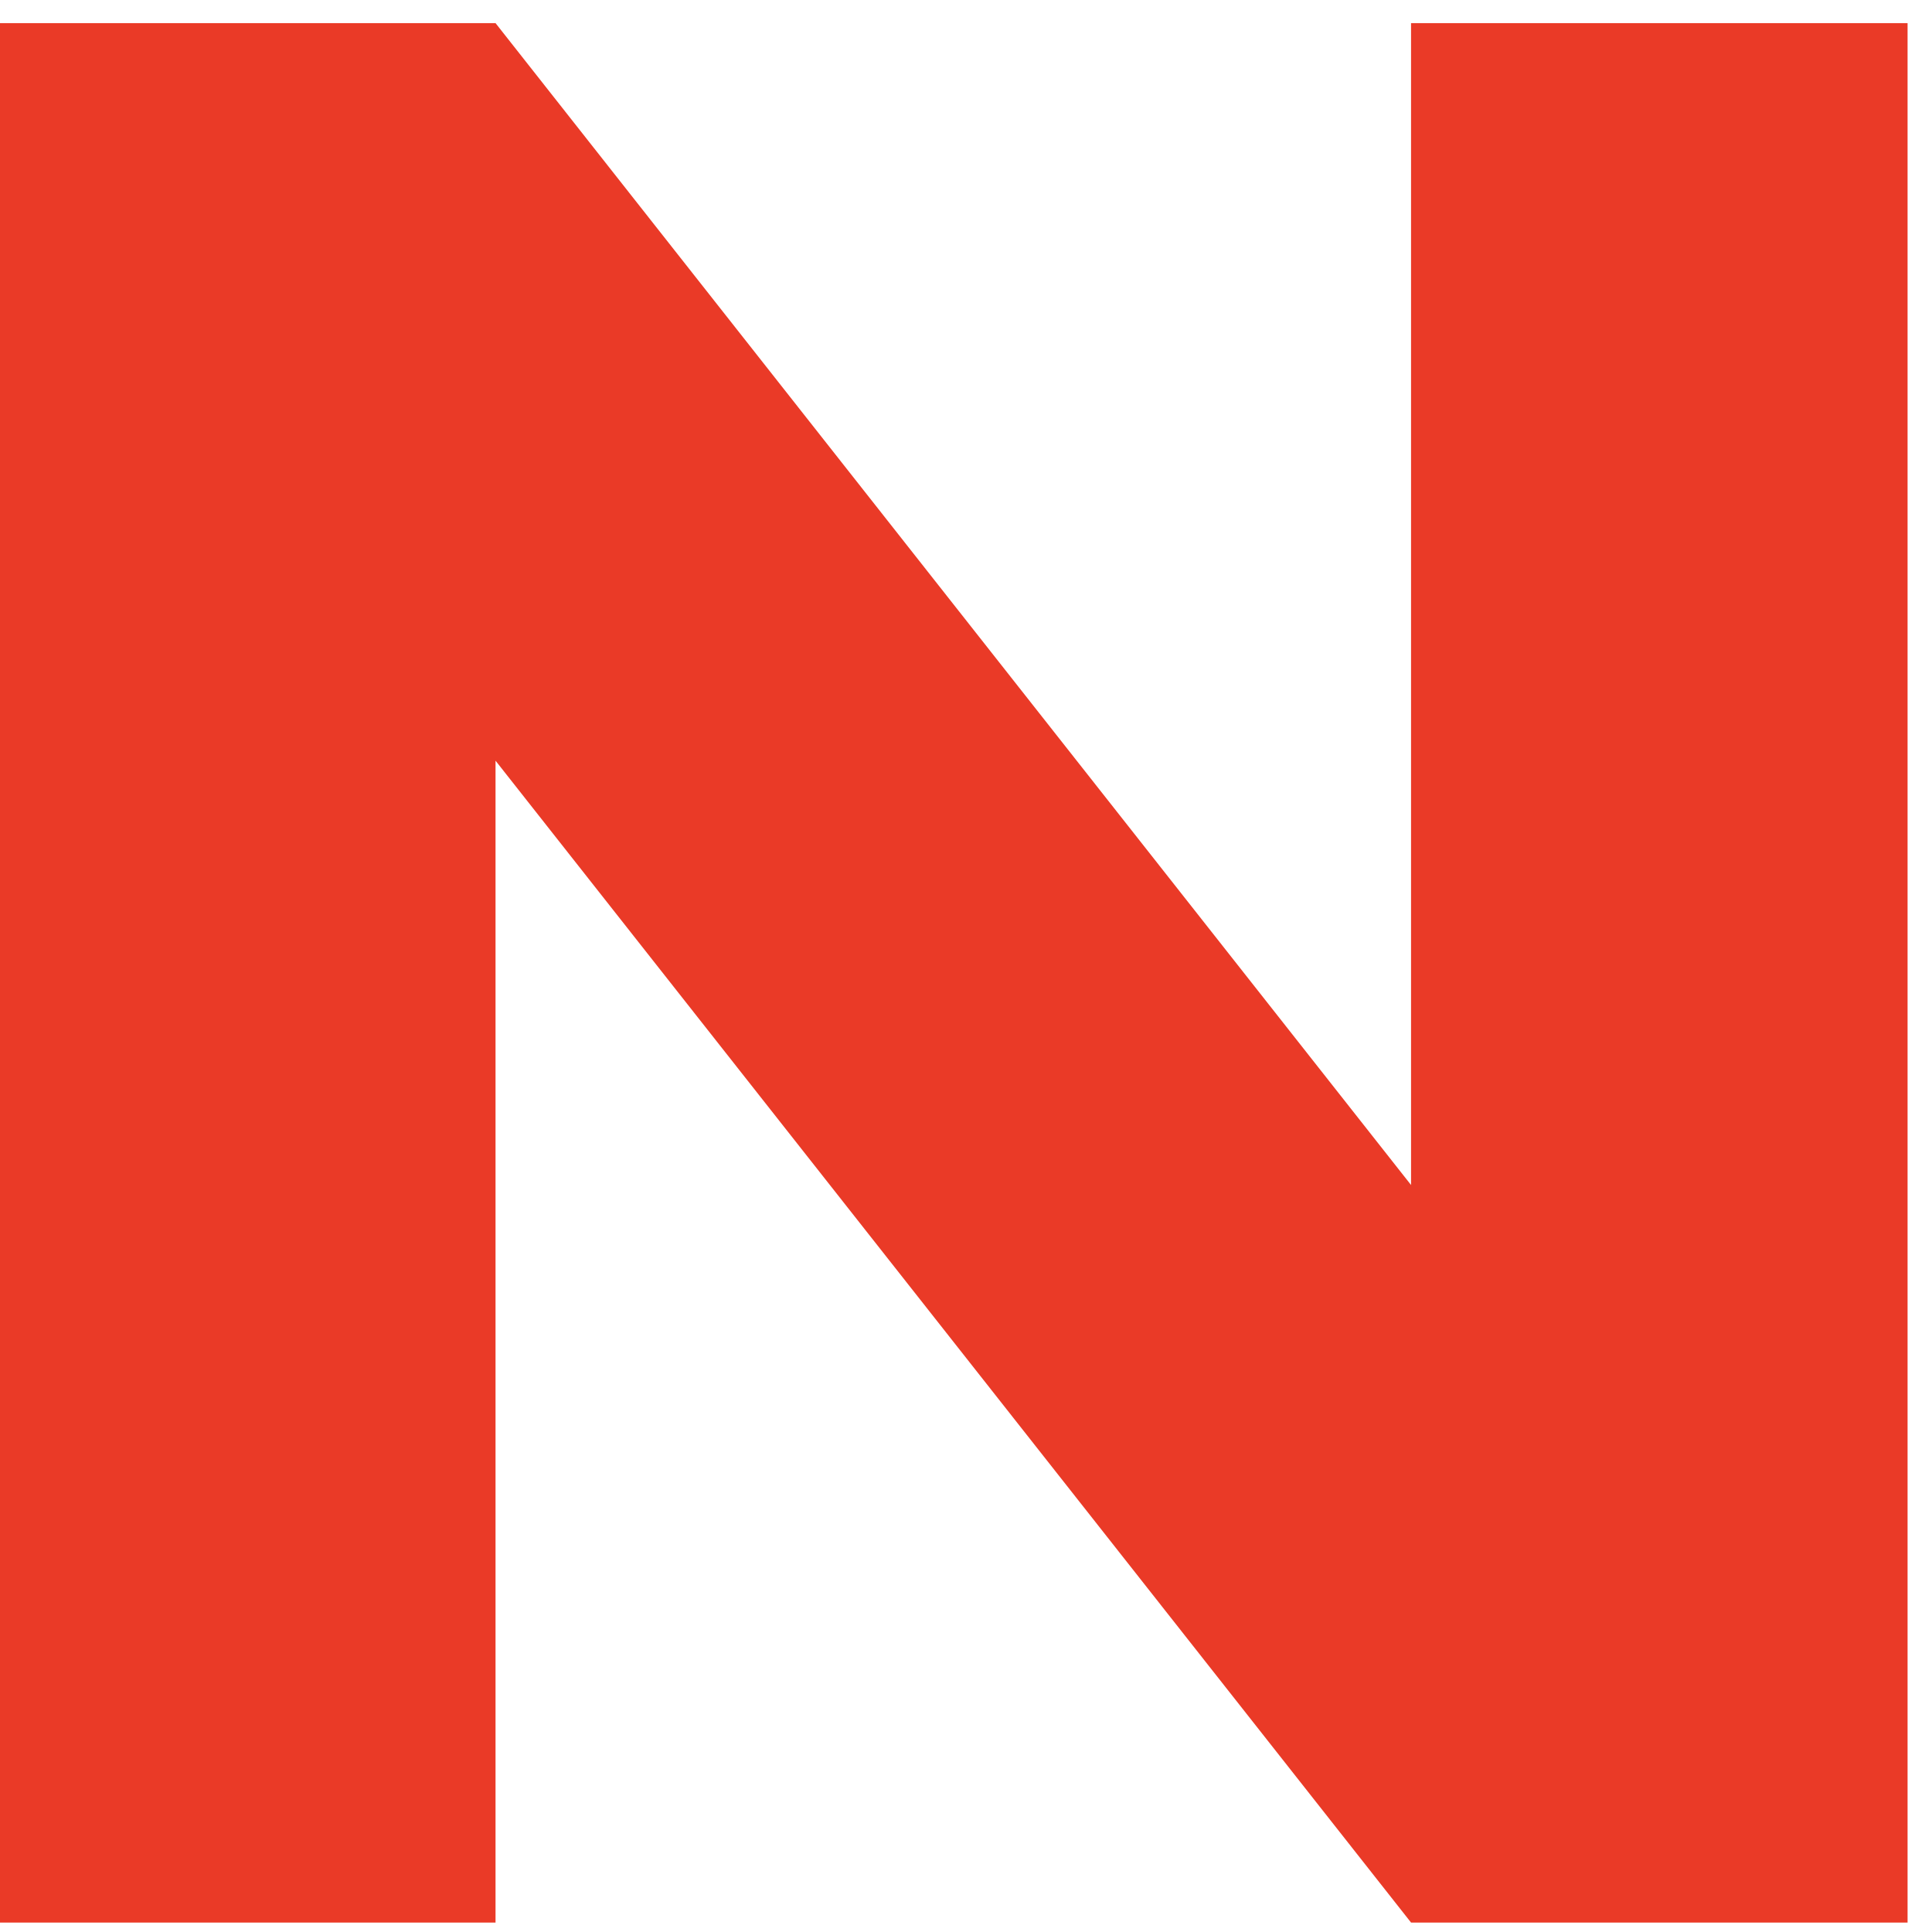 <?xml version="1.0" encoding="UTF-8"?><svg xmlns="http://www.w3.org/2000/svg" xmlns:xlink="http://www.w3.org/1999/xlink" xmlns:avocode="https://avocode.com/" id="SVGDoc6509fe190020f" width="62px" height="62px" version="1.1" viewBox="0 0 62 62" aria-hidden="true"><defs><linearGradient class="cerosgradient" data-cerosgradient="true" id="CerosGradient_idd9df75e42" gradientUnits="userSpaceOnUse" x1="50%" y1="100%" x2="50%" y2="0%"><stop offset="0%" stop-color="#d1d1d1"/><stop offset="100%" stop-color="#d1d1d1"/></linearGradient><linearGradient/></defs><g><g><path d="M-0.031,61.697v0v-60.955v0h15.933v0l29.38,37.286v0v-37.286v0h15.934v0v60.955v0h-15.934v0l-29.38,-37.286v0v37.286v0z" fill="#ea3a27" fill-opacity="1"/></g></g></svg>